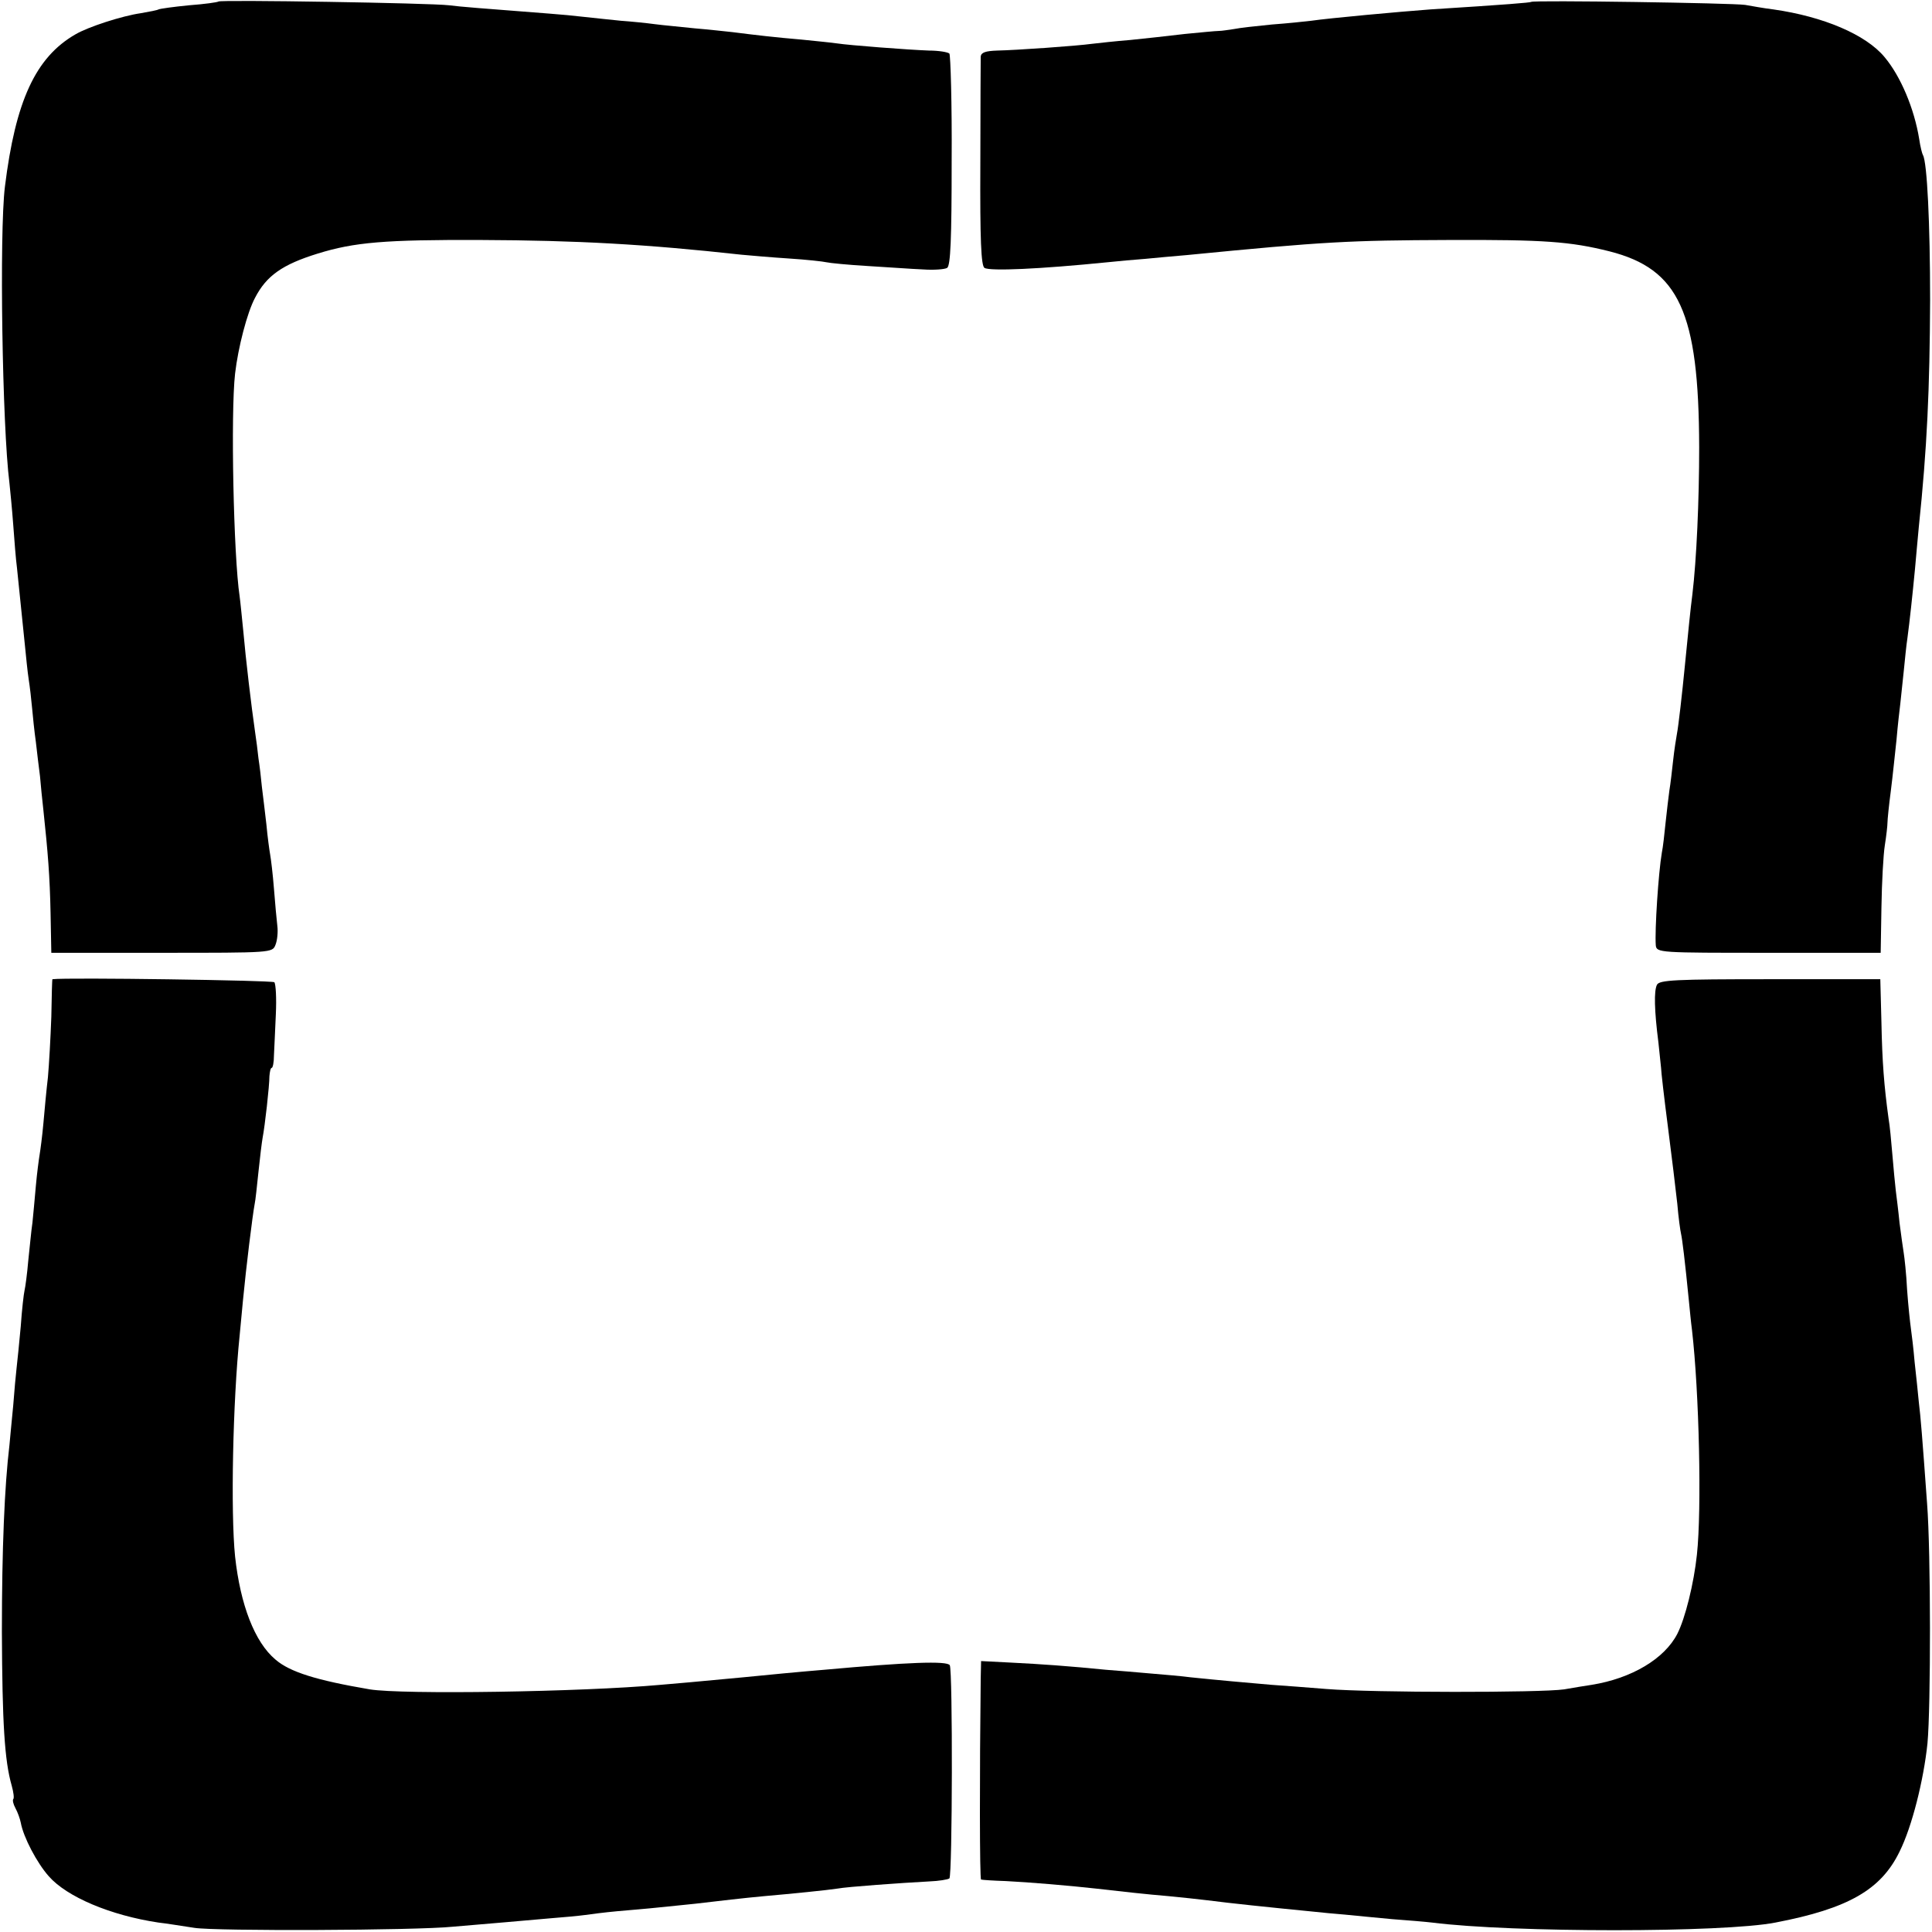<?xml version="1.0" standalone="no"?>
<!DOCTYPE svg PUBLIC "-//W3C//DTD SVG 20010904//EN"
 "http://www.w3.org/TR/2001/REC-SVG-20010904/DTD/svg10.dtd">
<svg version="1.0" xmlns="http://www.w3.org/2000/svg"
 width="512pt" height="512pt" viewBox="0 0 512 512"
 preserveAspectRatio="xMidYMid meet">
<g transform="translate(0,512) scale(0.1,-0.1)"
fill="#000000" stroke="none">
<path d="M579 5116 c-2 -2 -37 -7 -78 -10 -41 -4 -77 -9 -81 -11 -3 -2 -24 -6
-47 -10 -49 -7 -139 -36 -173 -56 -106 -61 -159 -177 -187 -404 -15 -122 -7
-636 12 -785 2 -19 7 -69 10 -110 3 -41 7 -93 10 -115 4 -41 11 -106 21 -205
3 -30 7 -71 10 -90 3 -19 7 -53 9 -76 2 -22 6 -62 10 -90 3 -27 8 -68 11 -91
2 -24 6 -64 9 -90 12 -113 17 -174 19 -273 l2 -105 293 0 c291 0 293 0 301 21
5 12 7 35 5 50 -2 16 -6 61 -9 99 -3 39 -8 79 -10 90 -2 11 -7 47 -10 80 -4
33 -9 78 -12 100 -2 22 -6 56 -9 75 -2 19 -6 51 -9 70 -10 69 -25 196 -31 265
-4 39 -8 81 -10 95 -16 106 -24 485 -12 590 8 69 32 162 53 201 30 58 72 88
166 117 97 30 177 37 433 36 253 -1 436 -11 690 -39 22 -2 78 -7 125 -10 47
-3 92 -8 100 -10 8 -2 58 -7 110 -10 52 -3 118 -8 146 -9 28 -2 57 0 64 4 9 6
12 75 12 284 1 152 -3 280 -6 284 -4 4 -29 8 -54 8 -55 2 -212 14 -244 19 -13
2 -54 6 -93 10 -71 6 -122 12 -185 20 -19 2 -64 7 -100 10 -36 4 -83 8 -105
11 -22 3 -62 7 -90 9 -27 3 -70 7 -95 10 -25 3 -67 7 -95 9 -181 14 -234 18
-265 22 -48 6 -605 15 -611 10z"/>
<path d="M4058 5115 c-3 -2 -62 -7 -268 -20 -81 -6 -267 -23 -315 -30 -16 -2
-64 -7 -105 -10 -41 -4 -86 -9 -100 -12 -14 -2 -32 -5 -40 -5 -8 0 -49 -4 -90
-8 -41 -5 -106 -12 -145 -16 -38 -3 -83 -8 -100 -10 -44 -6 -203 -17 -252 -18
-31 -1 -43 -5 -44 -16 0 -8 -1 -136 -1 -283 -1 -203 2 -271 11 -277 15 -9 147
-3 326 15 28 3 73 7 100 9 28 3 77 7 110 10 367 36 431 39 695 40 252 1 321
-4 425 -30 185 -47 237 -161 238 -519 0 -141 -7 -299 -18 -390 -5 -38 -11 -99
-20 -190 -7 -72 -17 -160 -21 -180 -2 -11 -7 -42 -10 -70 -3 -27 -7 -63 -10
-80 -2 -16 -7 -55 -10 -85 -3 -30 -7 -66 -10 -80 -9 -53 -19 -205 -16 -245 2
-20 9 -20 299 -20 l297 0 2 120 c1 66 5 140 9 165 4 25 7 52 7 60 0 8 4 47 9
85 5 39 11 99 15 135 3 36 8 79 10 95 2 17 6 55 9 85 3 30 7 71 10 90 6 45 13
110 20 183 3 31 7 81 10 110 22 210 29 366 30 602 0 202 -8 366 -19 384 -2 3
-7 22 -10 43 -13 80 -49 166 -92 217 -49 59 -161 107 -294 126 -25 3 -58 9
-75 12 -32 5 -562 13 -567 8z"/>
<path d="M139 2525 c-1 0 -2 -45 -3 -100 -2 -55 -6 -127 -9 -160 -4 -33 -9
-88 -12 -122 -3 -34 -8 -71 -10 -83 -2 -12 -7 -49 -10 -83 -3 -34 -7 -78 -9
-97 -3 -19 -7 -64 -11 -100 -3 -36 -8 -72 -10 -80 -2 -8 -7 -51 -10 -95 -4
-44 -9 -93 -11 -110 -2 -16 -6 -61 -9 -100 -4 -38 -8 -86 -10 -105 -13 -109
-20 -273 -20 -495 1 -241 7 -341 26 -407 5 -18 7 -34 4 -36 -2 -3 0 -13 6 -24
6 -11 12 -28 14 -38 7 -39 43 -107 74 -142 48 -55 164 -104 291 -123 19 -2 62
-9 95 -14 56 -9 587 -7 685 3 95 8 188 16 255 22 39 3 81 7 95 9 14 2 52 7 85
10 33 3 83 7 110 10 28 3 71 7 98 10 26 3 68 8 95 11 26 3 65 7 87 9 69 6 169
16 194 20 27 5 168 15 243 19 26 1 50 5 54 8 8 8 9 552 1 565 -7 12 -112 8
-332 -12 -50 -4 -167 -15 -215 -20 -140 -13 -170 -16 -220 -20 -210 -19 -684
-26 -770 -12 -141 24 -212 46 -250 79 -55 46 -93 145 -107 273 -12 118 -6 410
12 585 2 19 6 62 9 95 8 84 25 223 31 255 2 8 6 47 10 85 4 39 9 79 11 90 6
31 18 137 18 163 1 12 3 22 6 22 3 0 6 15 6 33 1 17 3 67 5 109 2 42 0 80 -4
85 -6 5 -548 13 -588 8z"/>
<path d="M4391 2510 c-8 -16 -7 -67 4 -153 3 -28 6 -59 7 -67 0 -8 8 -78 18
-155 10 -77 21 -169 25 -205 3 -36 8 -72 10 -80 3 -13 10 -68 21 -180 2 -19 5
-53 8 -75 19 -165 26 -475 13 -595 -8 -76 -31 -169 -52 -210 -34 -66 -121
-118 -227 -135 -13 -2 -45 -7 -73 -12 -61 -9 -506 -9 -630 1 -49 4 -115 9
-145 11 -58 5 -149 13 -215 20 -22 3 -69 7 -105 10 -36 3 -90 8 -120 10 -89 9
-170 15 -252 19 l-78 4 -1 -46 c-3 -249 -3 -532 1 -533 3 -1 32 -3 65 -4 61
-3 169 -12 240 -20 70 -8 132 -15 192 -20 32 -3 78 -8 103 -11 62 -8 158 -18
280 -30 19 -2 58 -6 85 -8 28 -3 84 -8 125 -12 41 -3 89 -7 105 -9 213 -27
772 -27 910 0 193 37 280 87 329 188 33 66 64 190 74 287 9 97 9 506 -1 635
-13 180 -17 229 -22 270 -2 22 -7 69 -11 105 -3 36 -8 76 -10 90 -2 14 -7 60
-10 102 -2 42 -7 86 -9 98 -2 12 -7 48 -11 79 -3 31 -8 70 -10 86 -2 17 -6 59
-9 95 -3 36 -7 79 -10 95 -12 87 -17 151 -19 255 l-3 115 -292 0 c-251 0 -294
-2 -300 -15z"/>
</g>
</svg>
